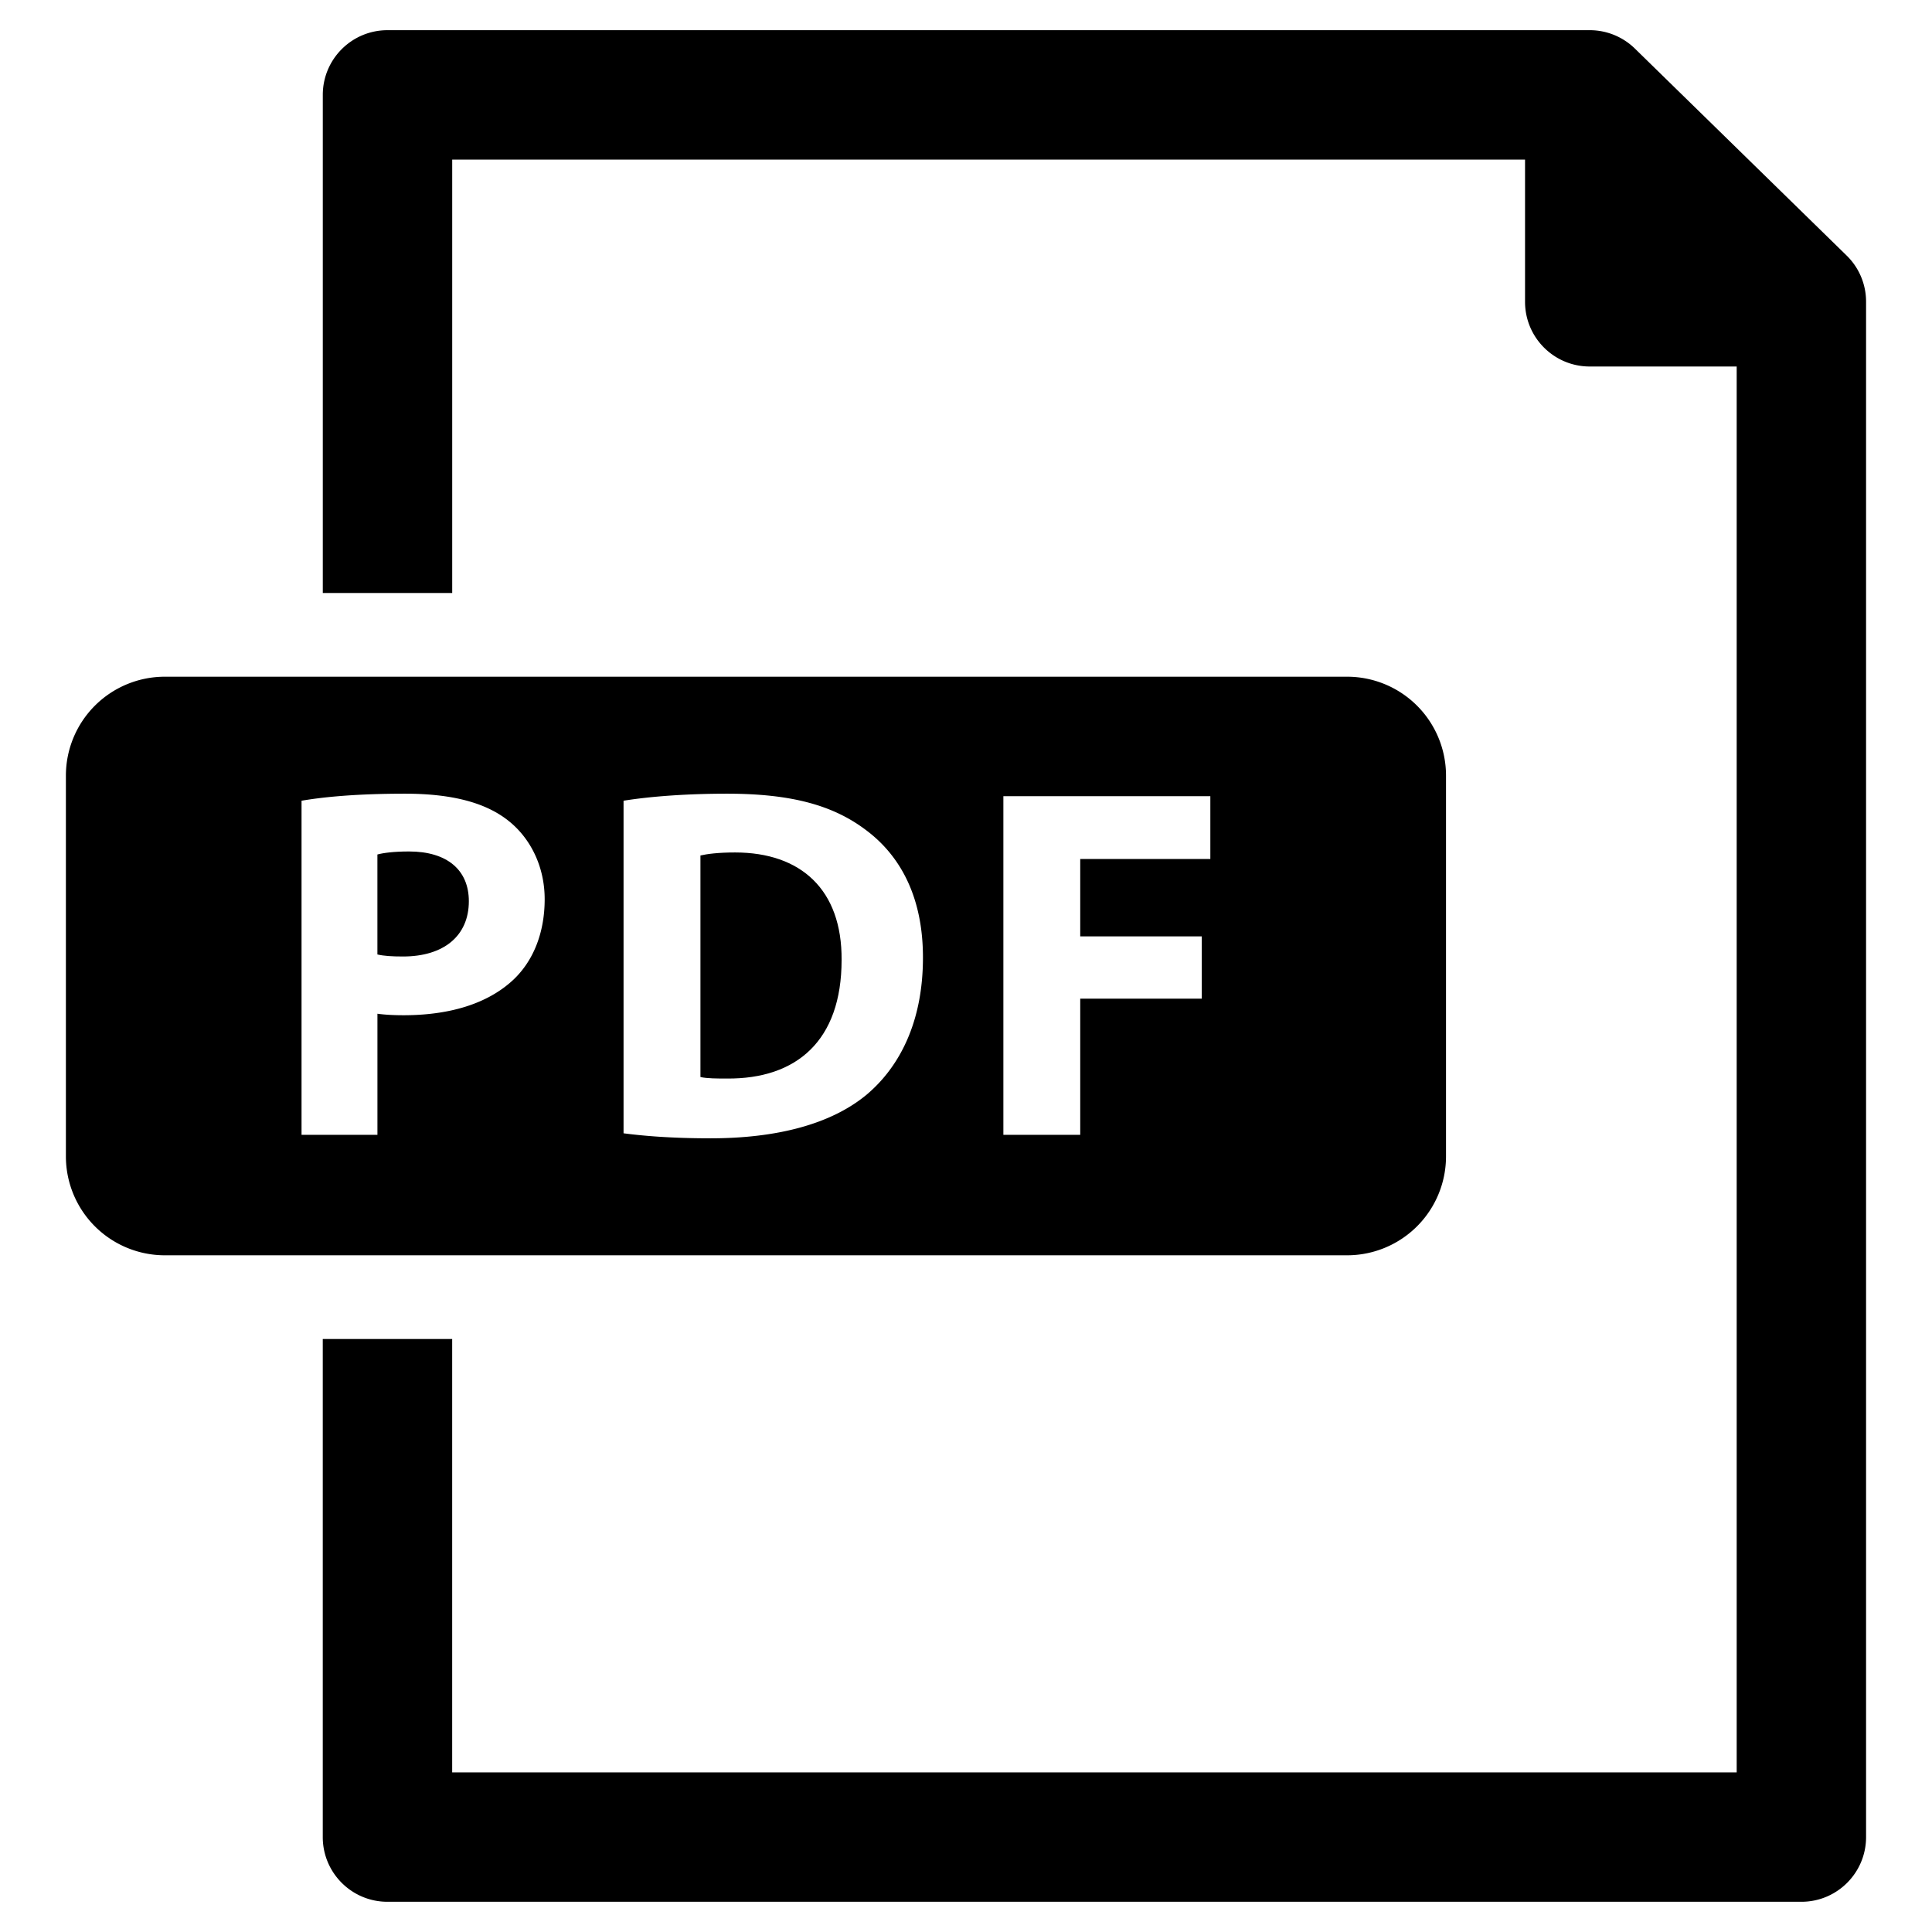 <svg viewBox="0 0 64 64" xml:space="preserve" xmlns="http://www.w3.org/2000/svg"><path d="M61.172 8.465 54.16 1.611A2.14 2.14 0 0 0 52.662 1H12.836c-1.184 0-2.143.96-2.143 2.143v16.5h4.287V5.287h35.539v4.711c0 1.184.96 2.143 2.143 2.143h4.868v46.572H14.979V44.356h-4.287v16.5c0 1.184.96 2.143 2.143 2.143h46.838c1.184 0 2.143-.96 2.143-2.143V9.997a2.134 2.134 0 0 0-.644-1.532z" fill="#000000" class="fill-3c4752"></path><g fill="#000000" class="fill-2f7abf"><path d="M13.55 28.206c-.516 0-.865.05-1.048.1v3.312c.216.05.483.067.849.067 1.348 0 2.18-.682 2.18-1.831 0-1.032-.716-1.648-1.981-1.648zM24.351 28.239c-.566 0-.932.05-1.148.1v7.339c.216.05.566.05.882.05 2.297.017 3.794-1.248 3.794-3.927.017-2.33-1.348-3.562-3.528-3.562z"></path><path d="M44.624 22.417H5.46a3.277 3.277 0 0 0-3.277 3.277v12.612a3.277 3.277 0 0 0 3.277 3.277h39.164a3.277 3.277 0 0 0 3.277-3.277V25.694a3.277 3.277 0 0 0-3.277-3.277zM17.012 32.449c-.865.815-2.147 1.182-3.644 1.182-.333 0-.632-.017-.865-.05v4.011H9.989V26.525c.782-.133 1.88-.233 3.428-.233 1.564 0 2.679.3 3.428.899.715.566 1.198 1.498 1.198 2.596s-.366 2.03-1.031 2.662zm11.699 3.811c-1.182.982-2.979 1.448-5.176 1.448-1.315 0-2.247-.083-2.879-.166V26.525c.932-.15 2.147-.233 3.428-.233 2.13 0 3.511.383 4.593 1.198 1.165.865 1.897 2.247 1.897 4.227.001 2.147-.781 3.628-1.863 4.543zm11.383-7.805h-4.31v2.563h4.027v2.064h-4.027v4.51h-2.546V26.375h6.856v2.08z"></path></g></svg>